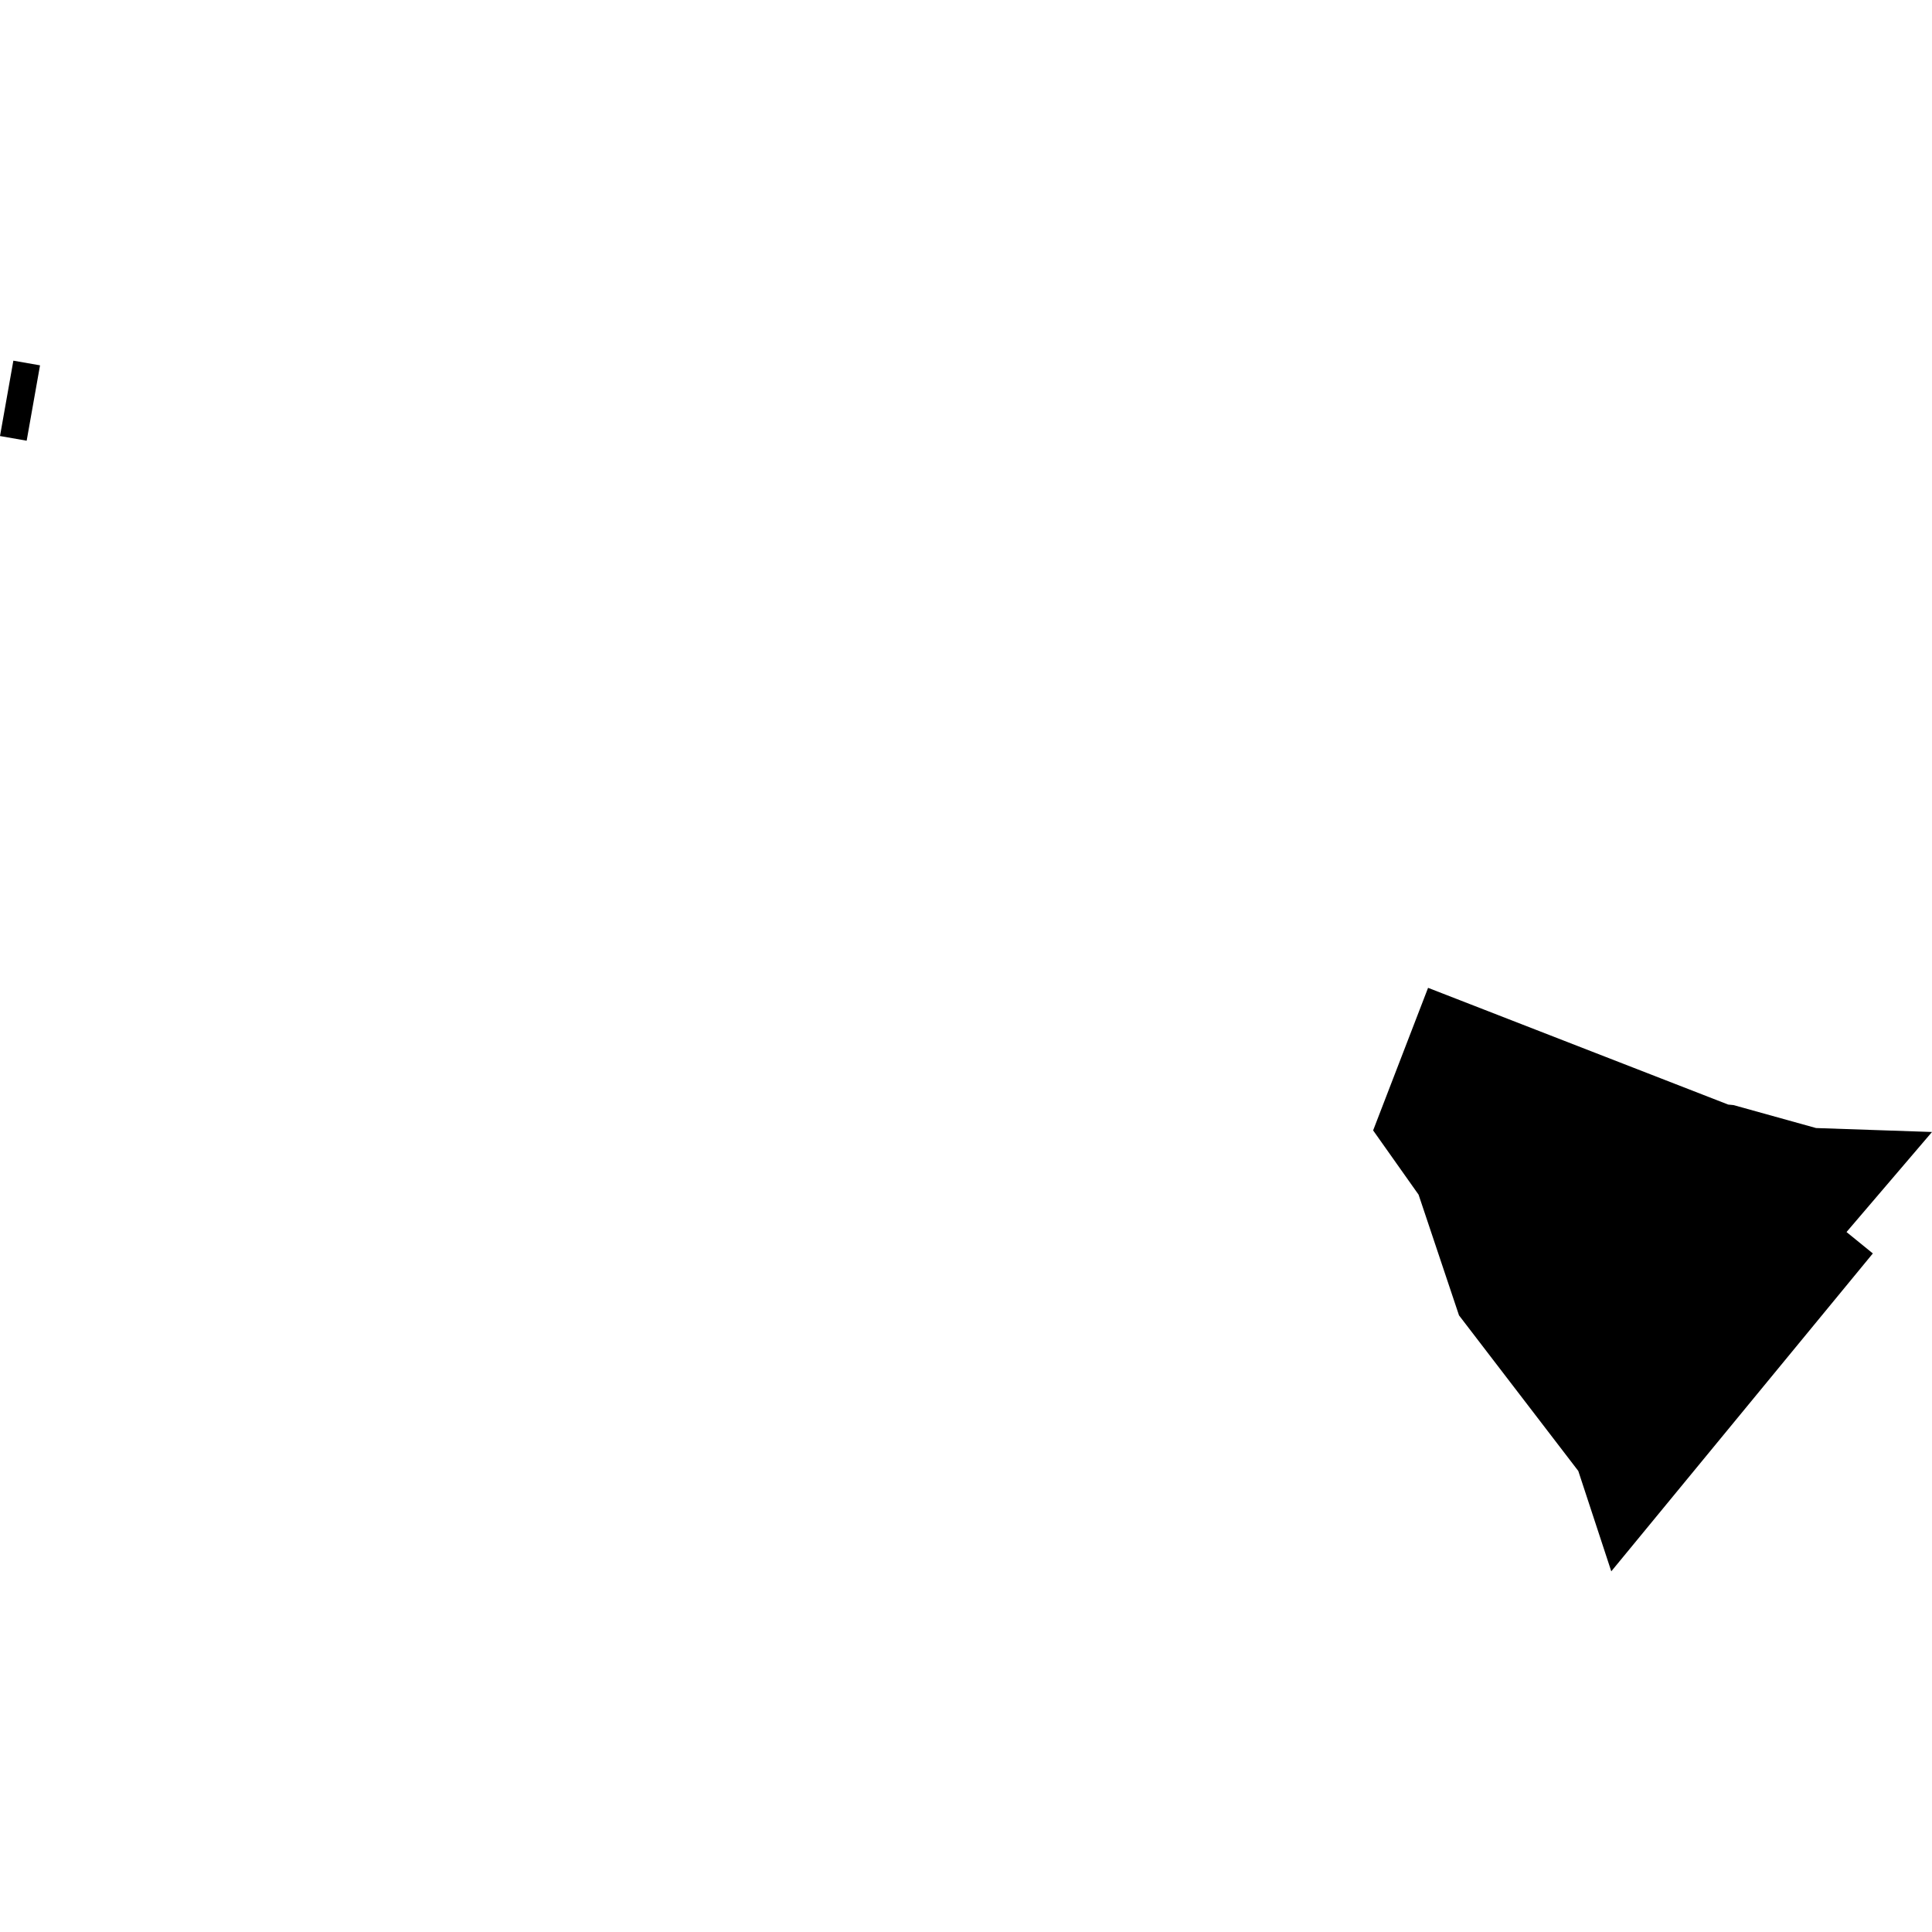 <?xml version="1.0" encoding="utf-8" standalone="no"?>
<!DOCTYPE svg PUBLIC "-//W3C//DTD SVG 1.1//EN"
  "http://www.w3.org/Graphics/SVG/1.1/DTD/svg11.dtd">
<!-- Created with matplotlib (https://matplotlib.org/) -->
<svg height="288pt" version="1.1" viewBox="0 0 288 288" width="288pt" xmlns="http://www.w3.org/2000/svg" xmlns:xlink="http://www.w3.org/1999/xlink">
 <defs>
  <style type="text/css">
*{stroke-linecap:butt;stroke-linejoin:round;}
  </style>
 </defs>
 <g id="figure_1">
  <g id="patch_1">
   <path d="M 0 288 
L 288 288 
L 288 0 
L 0 0 
z
" style="fill:none;opacity:0;"/>
  </g>
  <g id="axes_1">
   <g id="PatchCollection_1">
    <path clip-path="url(#pb93697619b)" d="M 288 168.744 
L 275.258 183.658 
L 279.182 186.848 
L 240.191 234.236 
L 235.274 219.274 
L 217.492 196.08 
L 211.465 178.086 
L 204.69 168.507 
L 212.88 147.255 
L 257.623 164.657 
L 258.416 164.735 
L 270.716 168.155 
L 288 168.744 
"/>
    <path clip-path="url(#pb93697619b)" d="M 1.992 53.764 
L 5.967 54.46 
L 3.975 65.695 
L 0 64.999 
L 1.992 53.764 
"/>
   </g>
  </g>
 </g>
 <defs>
  <clipPath id="pb93697619b">
   <rect height="180.472" width="288" x="0" y="53.764"/>
  </clipPath>
 </defs>
</svg>
